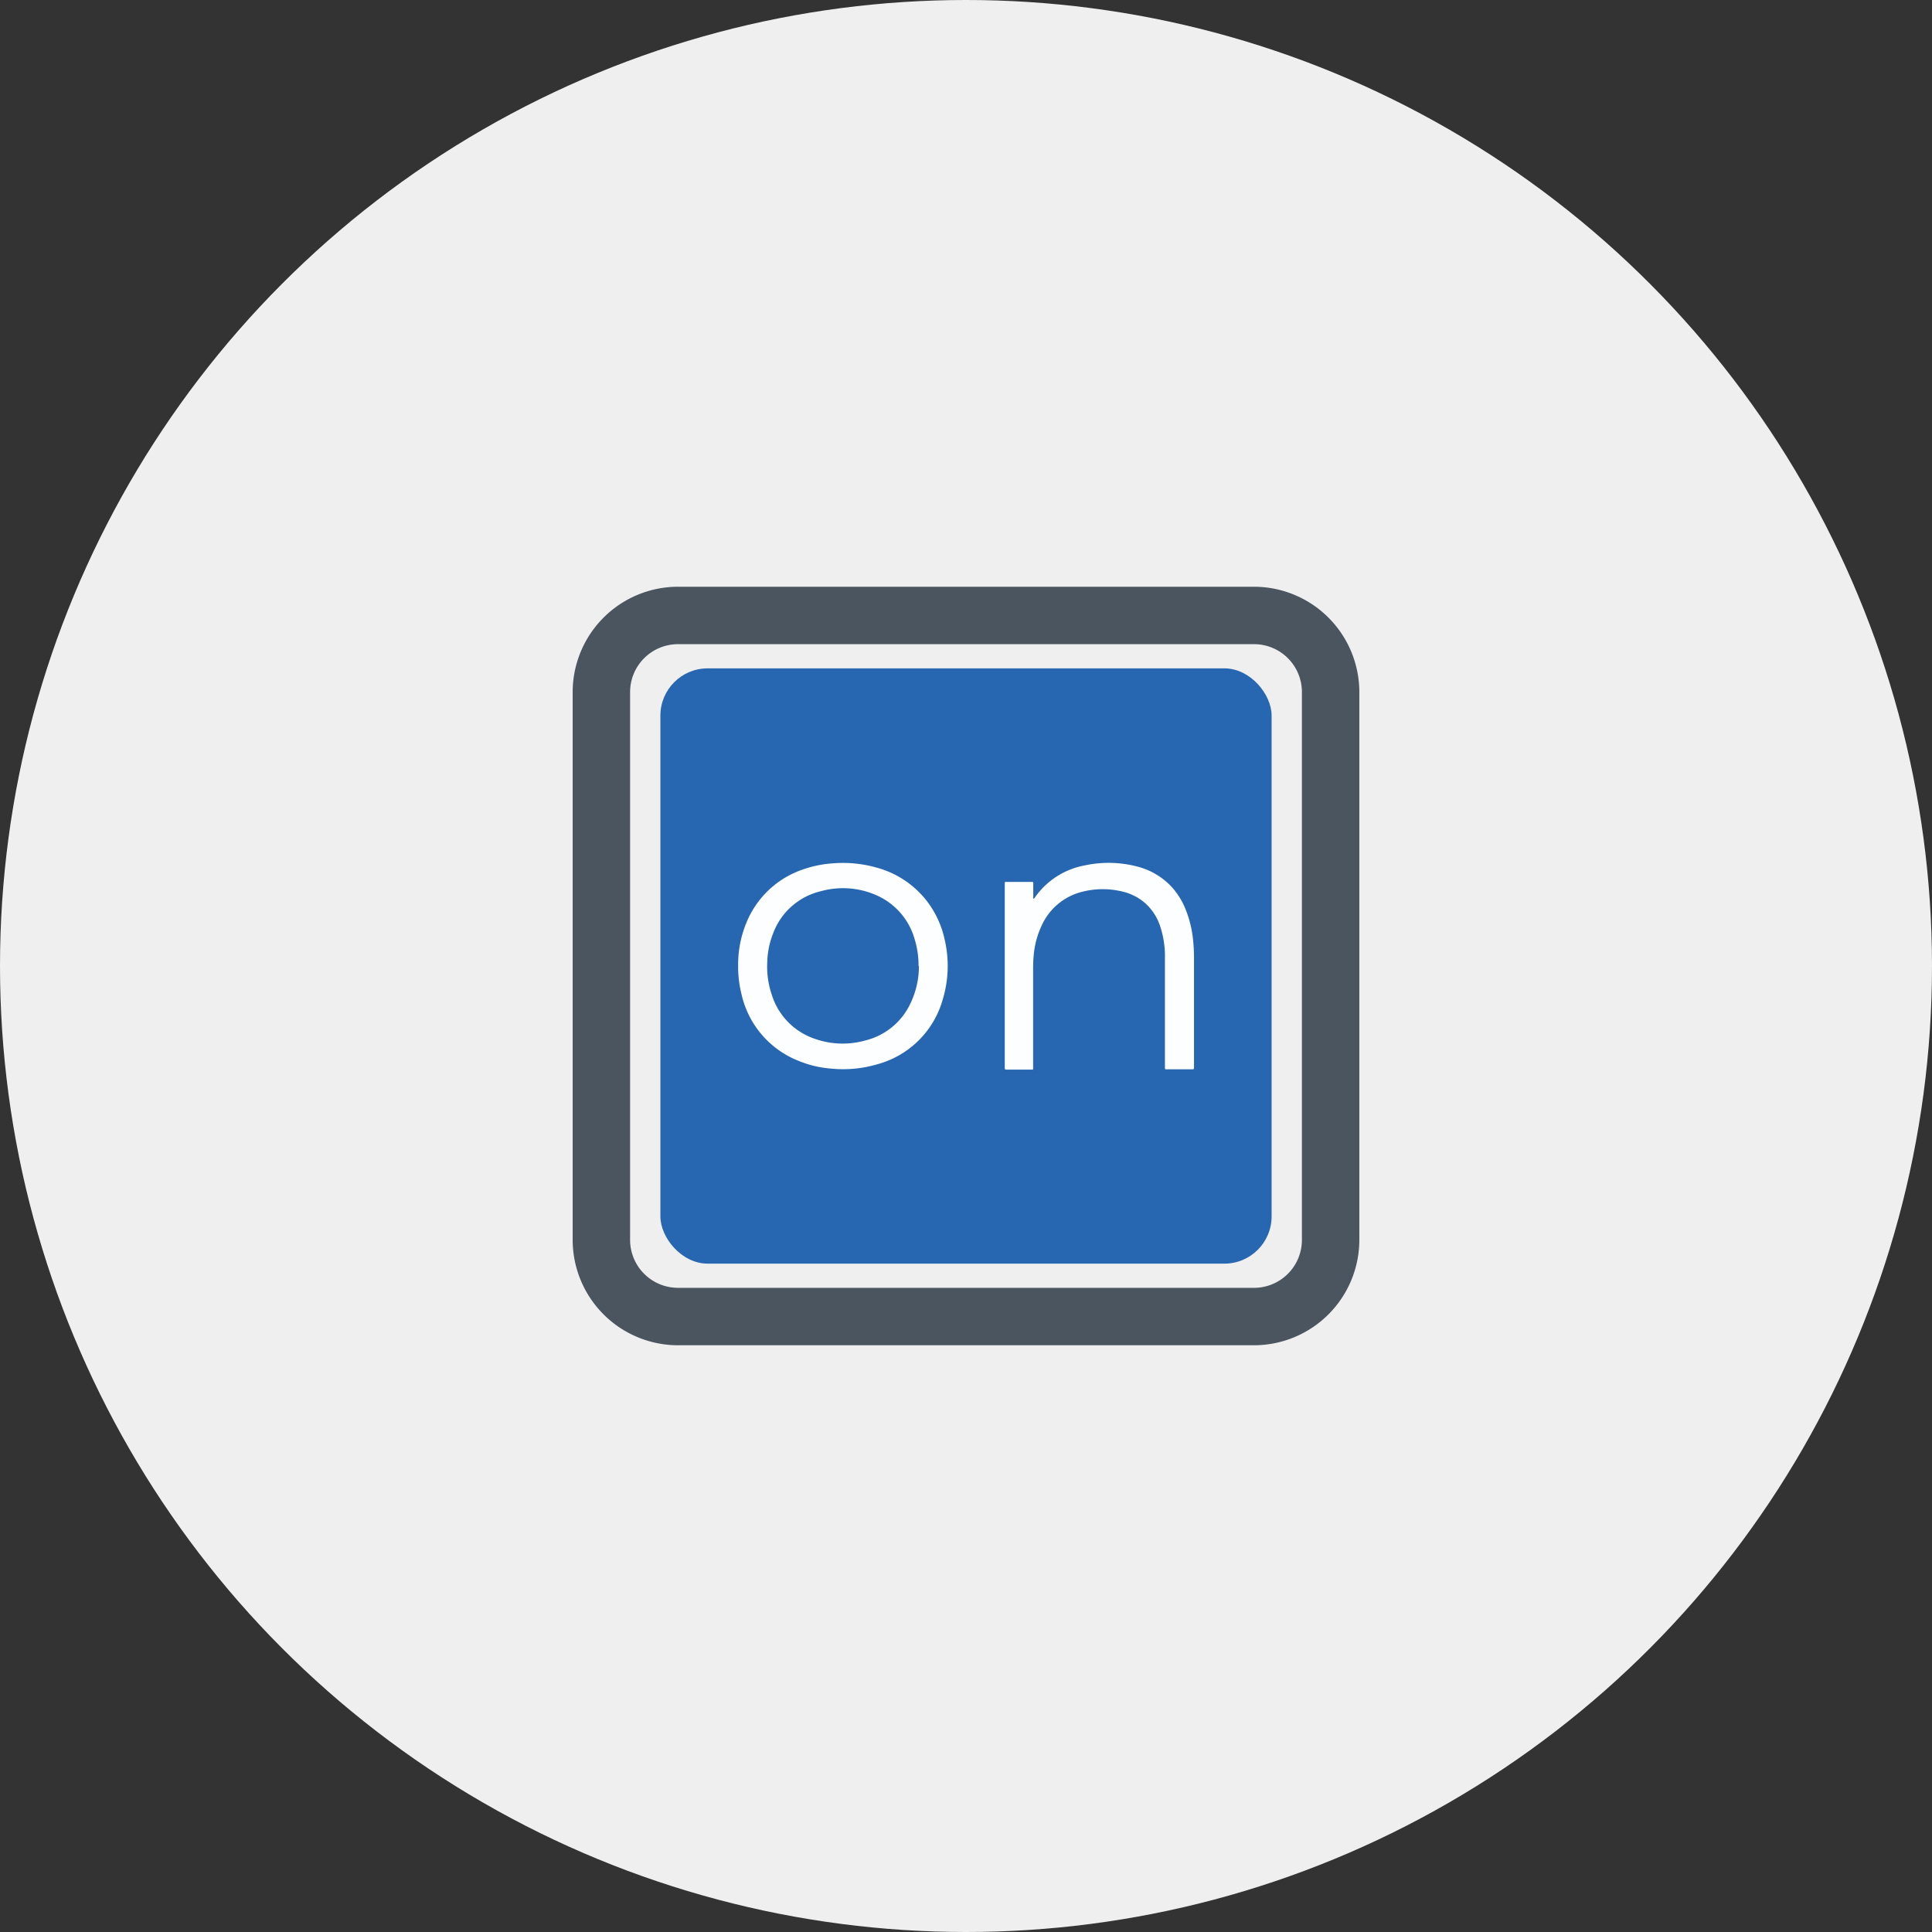 <?xml version="1.0" encoding="UTF-8"?> <svg xmlns="http://www.w3.org/2000/svg" viewBox="0 0 269.12 269.12"><rect x="0" y="0" width="269.12" height="269.12" fill="#333333" stroke="none"/><defs><style>.cls-1{fill:#efefef;}.cls-2{fill:#4b555f;}.cls-3{fill:#2767b1;}.cls-4{fill:#fdfeff;}</style></defs><g id="Layer_2" data-name="Layer 2"><g id="Layer_1-2" data-name="Layer 1"><circle class="cls-1" cx="134.56" cy="134.56" r="134.56"></circle><path class="cls-2" d="M174.68,187.39H94.44a14.69,14.69,0,0,1-14.67-14.67V96.4A14.69,14.69,0,0,1,94.44,81.73h80.24A14.69,14.69,0,0,1,189.35,96.4v76.32A14.69,14.69,0,0,1,174.68,187.39ZM94.44,89.73a6.68,6.68,0,0,0-6.67,6.67v76.32a6.68,6.68,0,0,0,6.67,6.67h80.24a6.67,6.67,0,0,0,6.67-6.67V96.4a6.67,6.67,0,0,0-6.67-6.67Z"></path><rect class="cls-3" x="91.99" y="93.1" width="85.14" height="82.92" rx="6.58"></rect><path class="cls-4" d="M102.82,134.56a15.23,15.23,0,0,1,1.48-6.77,13,13,0,0,1,7.49-6.66,15.93,15.93,0,0,1,4.22-.87,17.27,17.27,0,0,1,6.23.63,13.18,13.18,0,0,1,6.91,4.68,13.39,13.39,0,0,1,2.44,5.32,16.12,16.12,0,0,1-.26,8.3,13,13,0,0,1-9.2,9.08,16.86,16.86,0,0,1-6.48.57,14.71,14.71,0,0,1-4.47-1.09,13.05,13.05,0,0,1-7.92-9.39A15.61,15.61,0,0,1,102.82,134.56Zm25.13,0a12.27,12.27,0,0,0-.54-3.72,9.49,9.49,0,0,0-5.55-6.23,11.51,11.51,0,0,0-7.55-.46A9.38,9.38,0,0,0,107.7,130a11.56,11.56,0,0,0-.82,3.94,12.25,12.25,0,0,0,.7,4.84,9.41,9.41,0,0,0,5.86,5.9,11.64,11.64,0,0,0,7.1.25,9.41,9.41,0,0,0,6.37-5.35A11.9,11.9,0,0,0,128,134.58Z"></path><path class="cls-4" d="M143.94,125.18c.13,0,.15-.08.2-.14a10.86,10.86,0,0,1,7-4.5,15.72,15.72,0,0,1,7.09.12,9.92,9.92,0,0,1,4.94,2.84,10.36,10.36,0,0,1,2,3.22,15.61,15.61,0,0,1,1,4,25.28,25.28,0,0,1,.15,3v14.85c0,.41,0,.38-.38.38h-3.44c-.22,0-.22,0-.23-.22v-.24q0-7.51,0-15a13.21,13.21,0,0,0-.69-4.54,7.27,7.27,0,0,0-2.37-3.4,7.49,7.49,0,0,0-3.13-1.42,11.47,11.47,0,0,0-5.37.1,8.4,8.4,0,0,0-5.56,4.59,12.18,12.18,0,0,0-1.17,4.39c-.06.63-.07,1.27-.07,1.91v12.75c0,.31,0,.61,0,.91s-.07.21-.22.21h-3.53c-.15,0-.2-.06-.2-.2s0-.3,0-.45c0-5.42,0-10.84,0-16.25,0-2.95,0-5.91,0-8.86a.75.75,0,0,1,0-.15c0-.23,0-.23.24-.23h3.47c.26,0,.26,0,.26.28v1.82C143.92,125,143.89,125.09,143.94,125.18Z"></path></g></g></svg> 